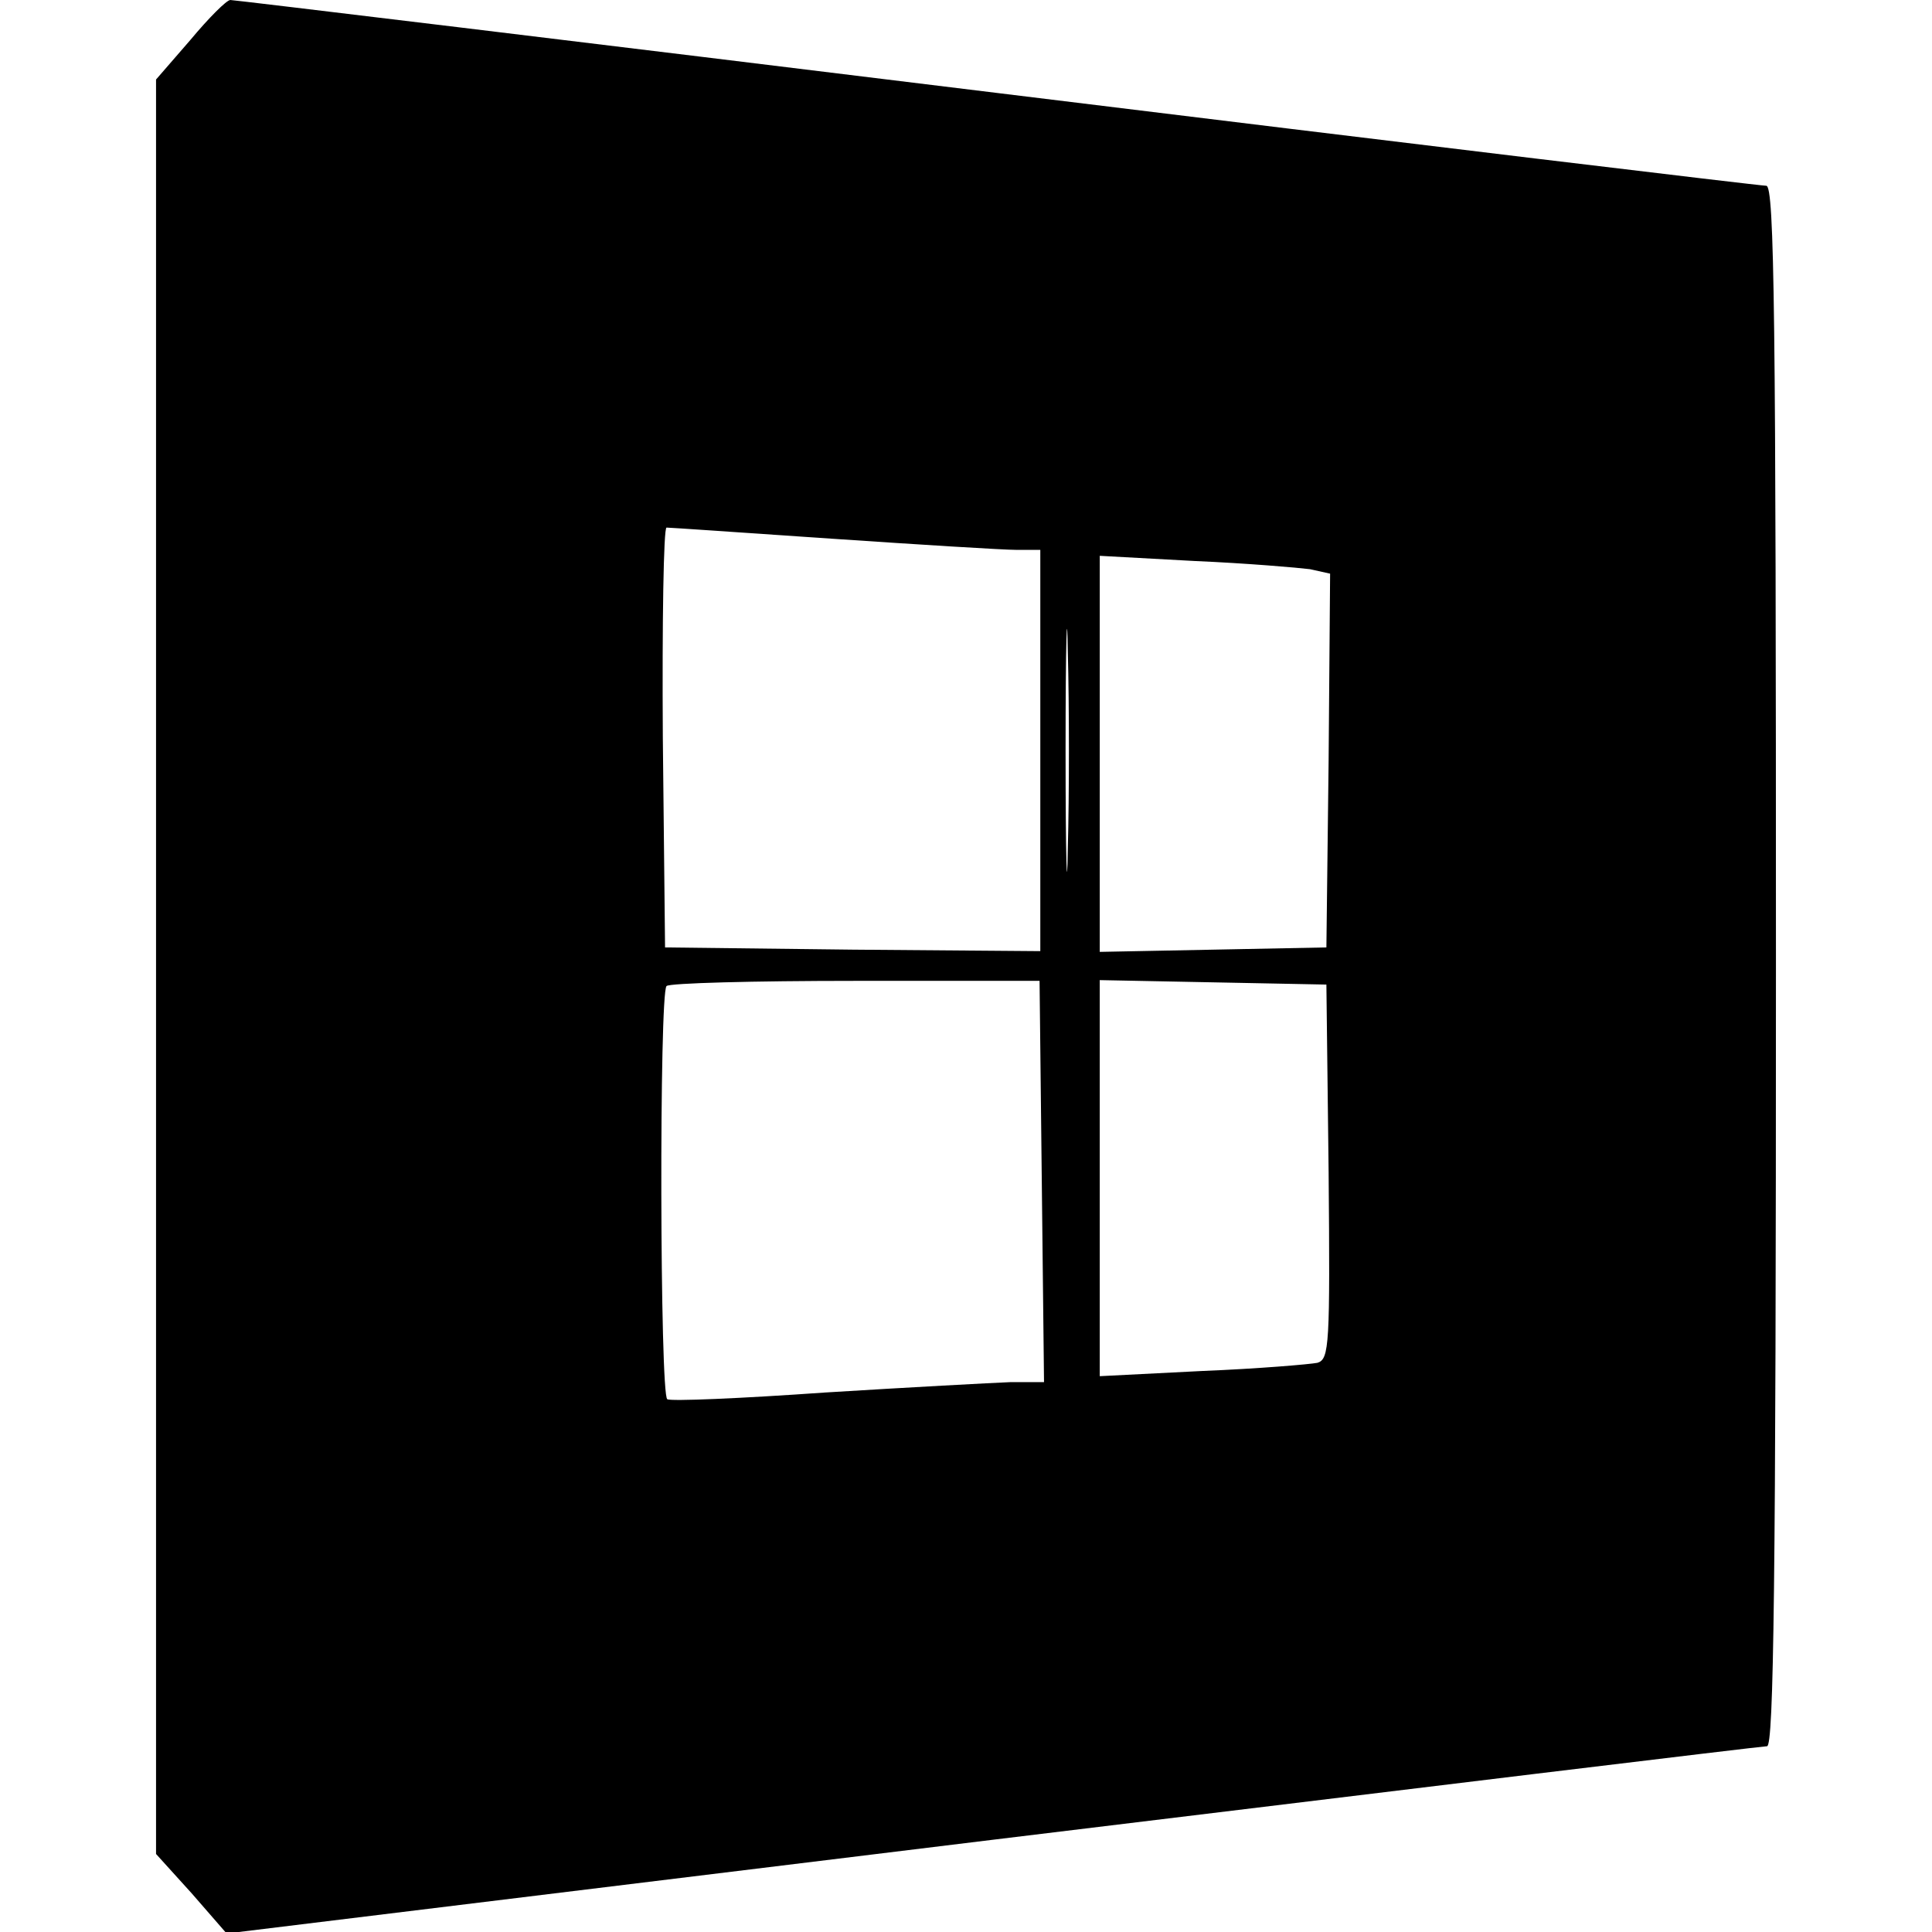 <?xml version="1.0" standalone="no"?>
<!DOCTYPE svg PUBLIC "-//W3C//DTD SVG 20010904//EN"
 "http://www.w3.org/TR/2001/REC-SVG-20010904/DTD/svg10.dtd">
<svg version="1.0" xmlns="http://www.w3.org/2000/svg"
 width="260pt" height="260pt" viewBox="0 0 260 260"
 preserveAspectRatio="xMidYMid meet">
<g transform="translate(0,260) scale(0.1,-0.1)"
fill="#000000" stroke="none">
<path d="M256 2546 l-46 -53 0 -1194 0 -1194 48 -53 47 -54 1030 126 c567 69
1036 126 1043 126 9 0 12 217 12 1050 0 874 -2 1050 -13 1050 -8 0 -474 56
-1036 125 -562 69 -1026 125 -1031 125 -5 0 -29 -24 -54 -54z m864 -671 c118
-8 230 -15 248 -15 l32 0 0 -270 0 -270 -252 2 -253 3 -3 283 c-1 155 1 282 5
282 5 0 105 -7 223 -15z m317 -417 c-1 -73 -3 -14 -3 132 0 146 2 205 3 133 2
-73 2 -193 0 -265z m326 376 l27 -6 -2 -251 -3 -252 -152 -3 -153 -3 0 267 0
266 128 -7 c70 -3 139 -9 155 -11z m-361 -824 l3 -270 -45 0 c-25 -1 -137 -7
-250 -14 -113 -8 -208 -12 -212 -9 -10 5 -11 547 -1 556 3 4 118 7 254 7 l248
0 3 -270z m386 13 c2 -233 1 -252 -15 -257 -10 -2 -80 -8 -155 -11 l-138 -7 0
266 0 267 153 -3 152 -3 3 -252z"/>
</g>
</svg>
